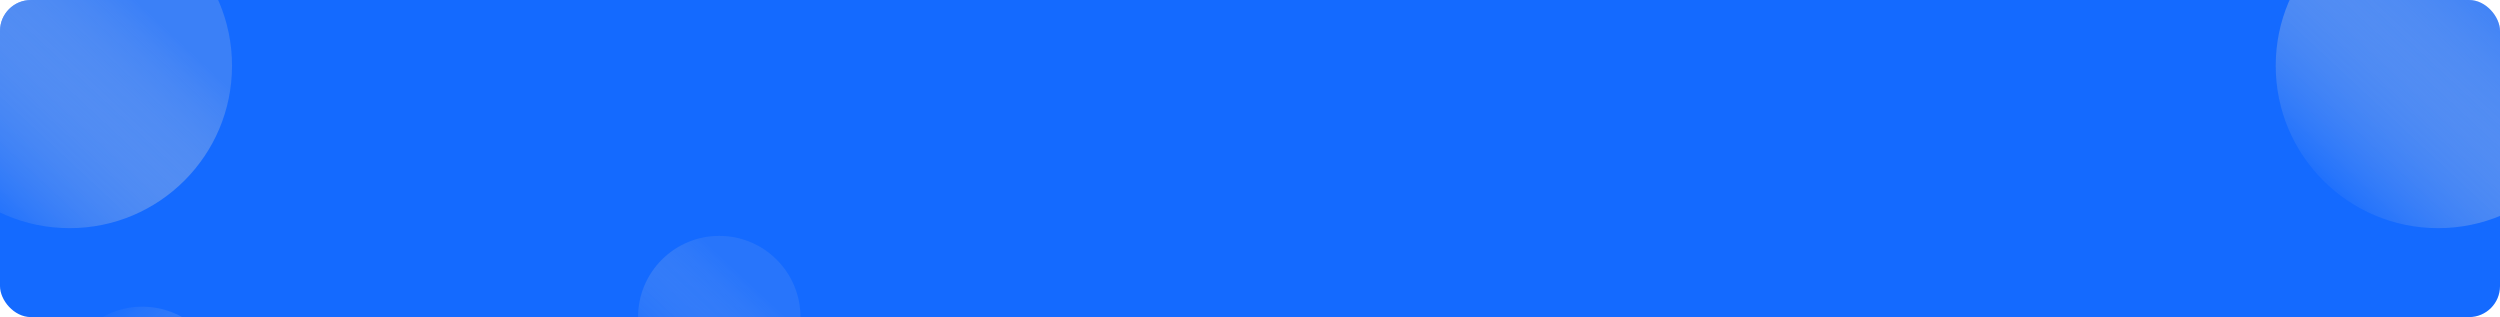 <svg xmlns="http://www.w3.org/2000/svg" width="1293" height="164" viewBox="0 0 1293 164" fill="none"><g clip-path="url(#clip0_338_4670)"><rect width="1293" height="164" rx="16" fill="#146AFF"></rect><circle cx="36" cy="34" r="84" fill="url(#paint0_linear_338_4670)"></circle><circle opacity="0.5" cx="372" cy="164" r="42" fill="url(#paint1_linear_338_4670)"></circle><circle cx="1261" cy="34" r="84" fill="url(#paint2_linear_338_4670)"></circle><circle opacity="0.5" cx="73.614" cy="200.614" r="42" transform="rotate(96.702 73.614 200.614)" fill="url(#paint3_linear_338_4670)"></circle></g><defs><linearGradient id="paint0_linear_338_4670" x1="-27.5" y1="102" x2="68.5" y2="-1" gradientUnits="userSpaceOnUse"><stop stop-color="#146AFF"></stop><stop offset="1" stop-color="#D9D9D9" stop-opacity="0.2"></stop></linearGradient><linearGradient id="paint1_linear_338_4670" x1="340.25" y1="198" x2="388.25" y2="146.5" gradientUnits="userSpaceOnUse"><stop stop-color="#146AFF"></stop><stop offset="1" stop-color="#D9D9D9" stop-opacity="0.2"></stop></linearGradient><linearGradient id="paint2_linear_338_4670" x1="1197.5" y1="102" x2="1293.5" y2="-1" gradientUnits="userSpaceOnUse"><stop stop-color="#146AFF"></stop><stop offset="1" stop-color="#D9D9D9" stop-opacity="0.2"></stop></linearGradient><linearGradient id="paint3_linear_338_4670" x1="41.864" y1="234.614" x2="89.864" y2="183.114" gradientUnits="userSpaceOnUse"><stop stop-color="#146AFF"></stop><stop offset="1" stop-color="#D9D9D9" stop-opacity="0.2"></stop></linearGradient><clipPath id="clip0_338_4670"><rect width="1293" height="164" rx="16" fill="white"></rect></clipPath></defs></svg>